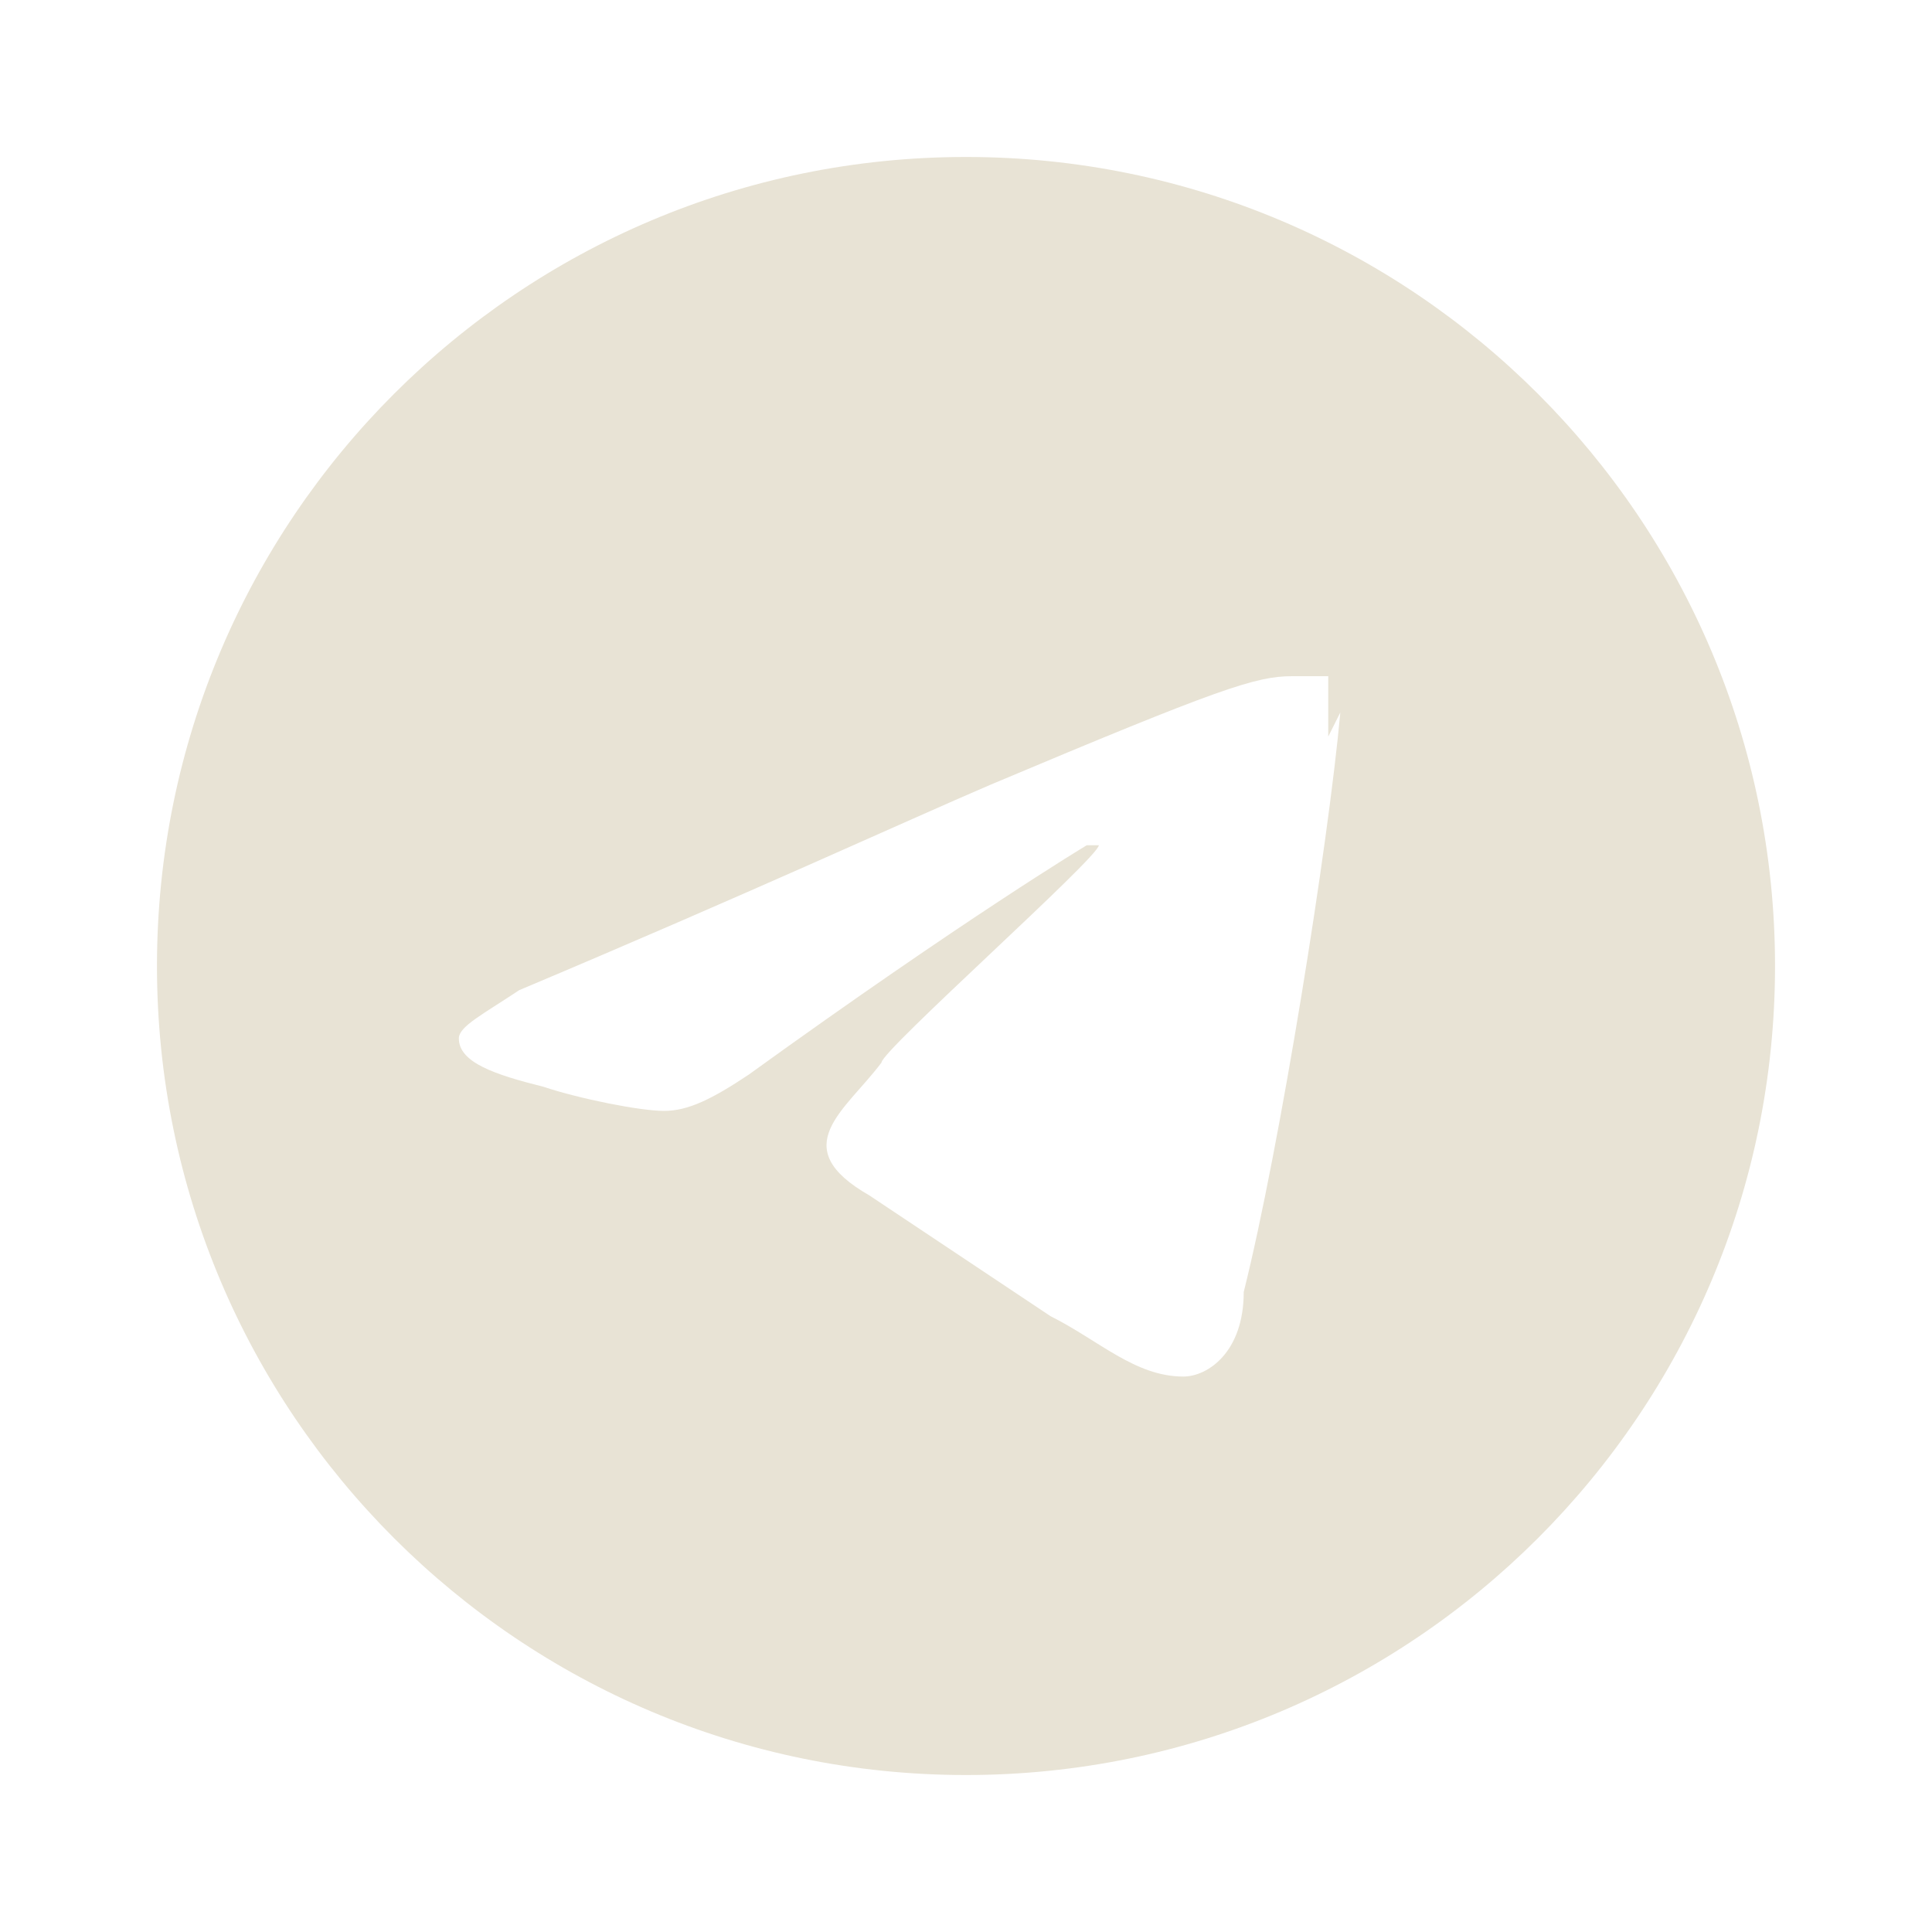 <?xml version="1.0" encoding="UTF-8"?>
<svg id="Ebene_1" xmlns="http://www.w3.org/2000/svg" version="1.1" viewBox="0 0 16 16">
  <!-- Generator: Adobe Illustrator 29.6.1, SVG Export Plug-In . SVG Version: 2.1.1 Build 9)  -->
  <defs>
    <style>
      .st0 {
        fill: #e8e3d5;
      }
    </style>
  </defs>
  <path class="st0" d="M8,1.3c-3.7,0-6.7,3-6.7,6.7s3,6.7,6.7,6.7,6.7-3,6.7-6.7S11.7,1.3,8,1.3ZM11.1,5.9c-.1,1.1-.5,3.6-.8,4.8,0,.5-.3.7-.5.7-.4,0-.7-.3-1.1-.5-.6-.4-.9-.6-1.5-1-.7-.4-.2-.7.1-1.1,0-.1,1.8-1.7,1.8-1.8,0,0,0,0,0,0,0,0,0,0,0,0,0,0,0,0-.1,0,0,0-1,.6-2.8,1.9-.3.2-.5.3-.7.3-.2,0-.7-.1-1-.2-.4-.1-.7-.2-.7-.4,0-.1.2-.2.5-.4,1.9-.8,3.2-1.4,3.9-1.7,1.9-.8,2.2-.9,2.5-.9s.2,0,.3,0c0,0,0,.1,0,.2,0,0,0,.2,0,.3Z"/>
</svg>